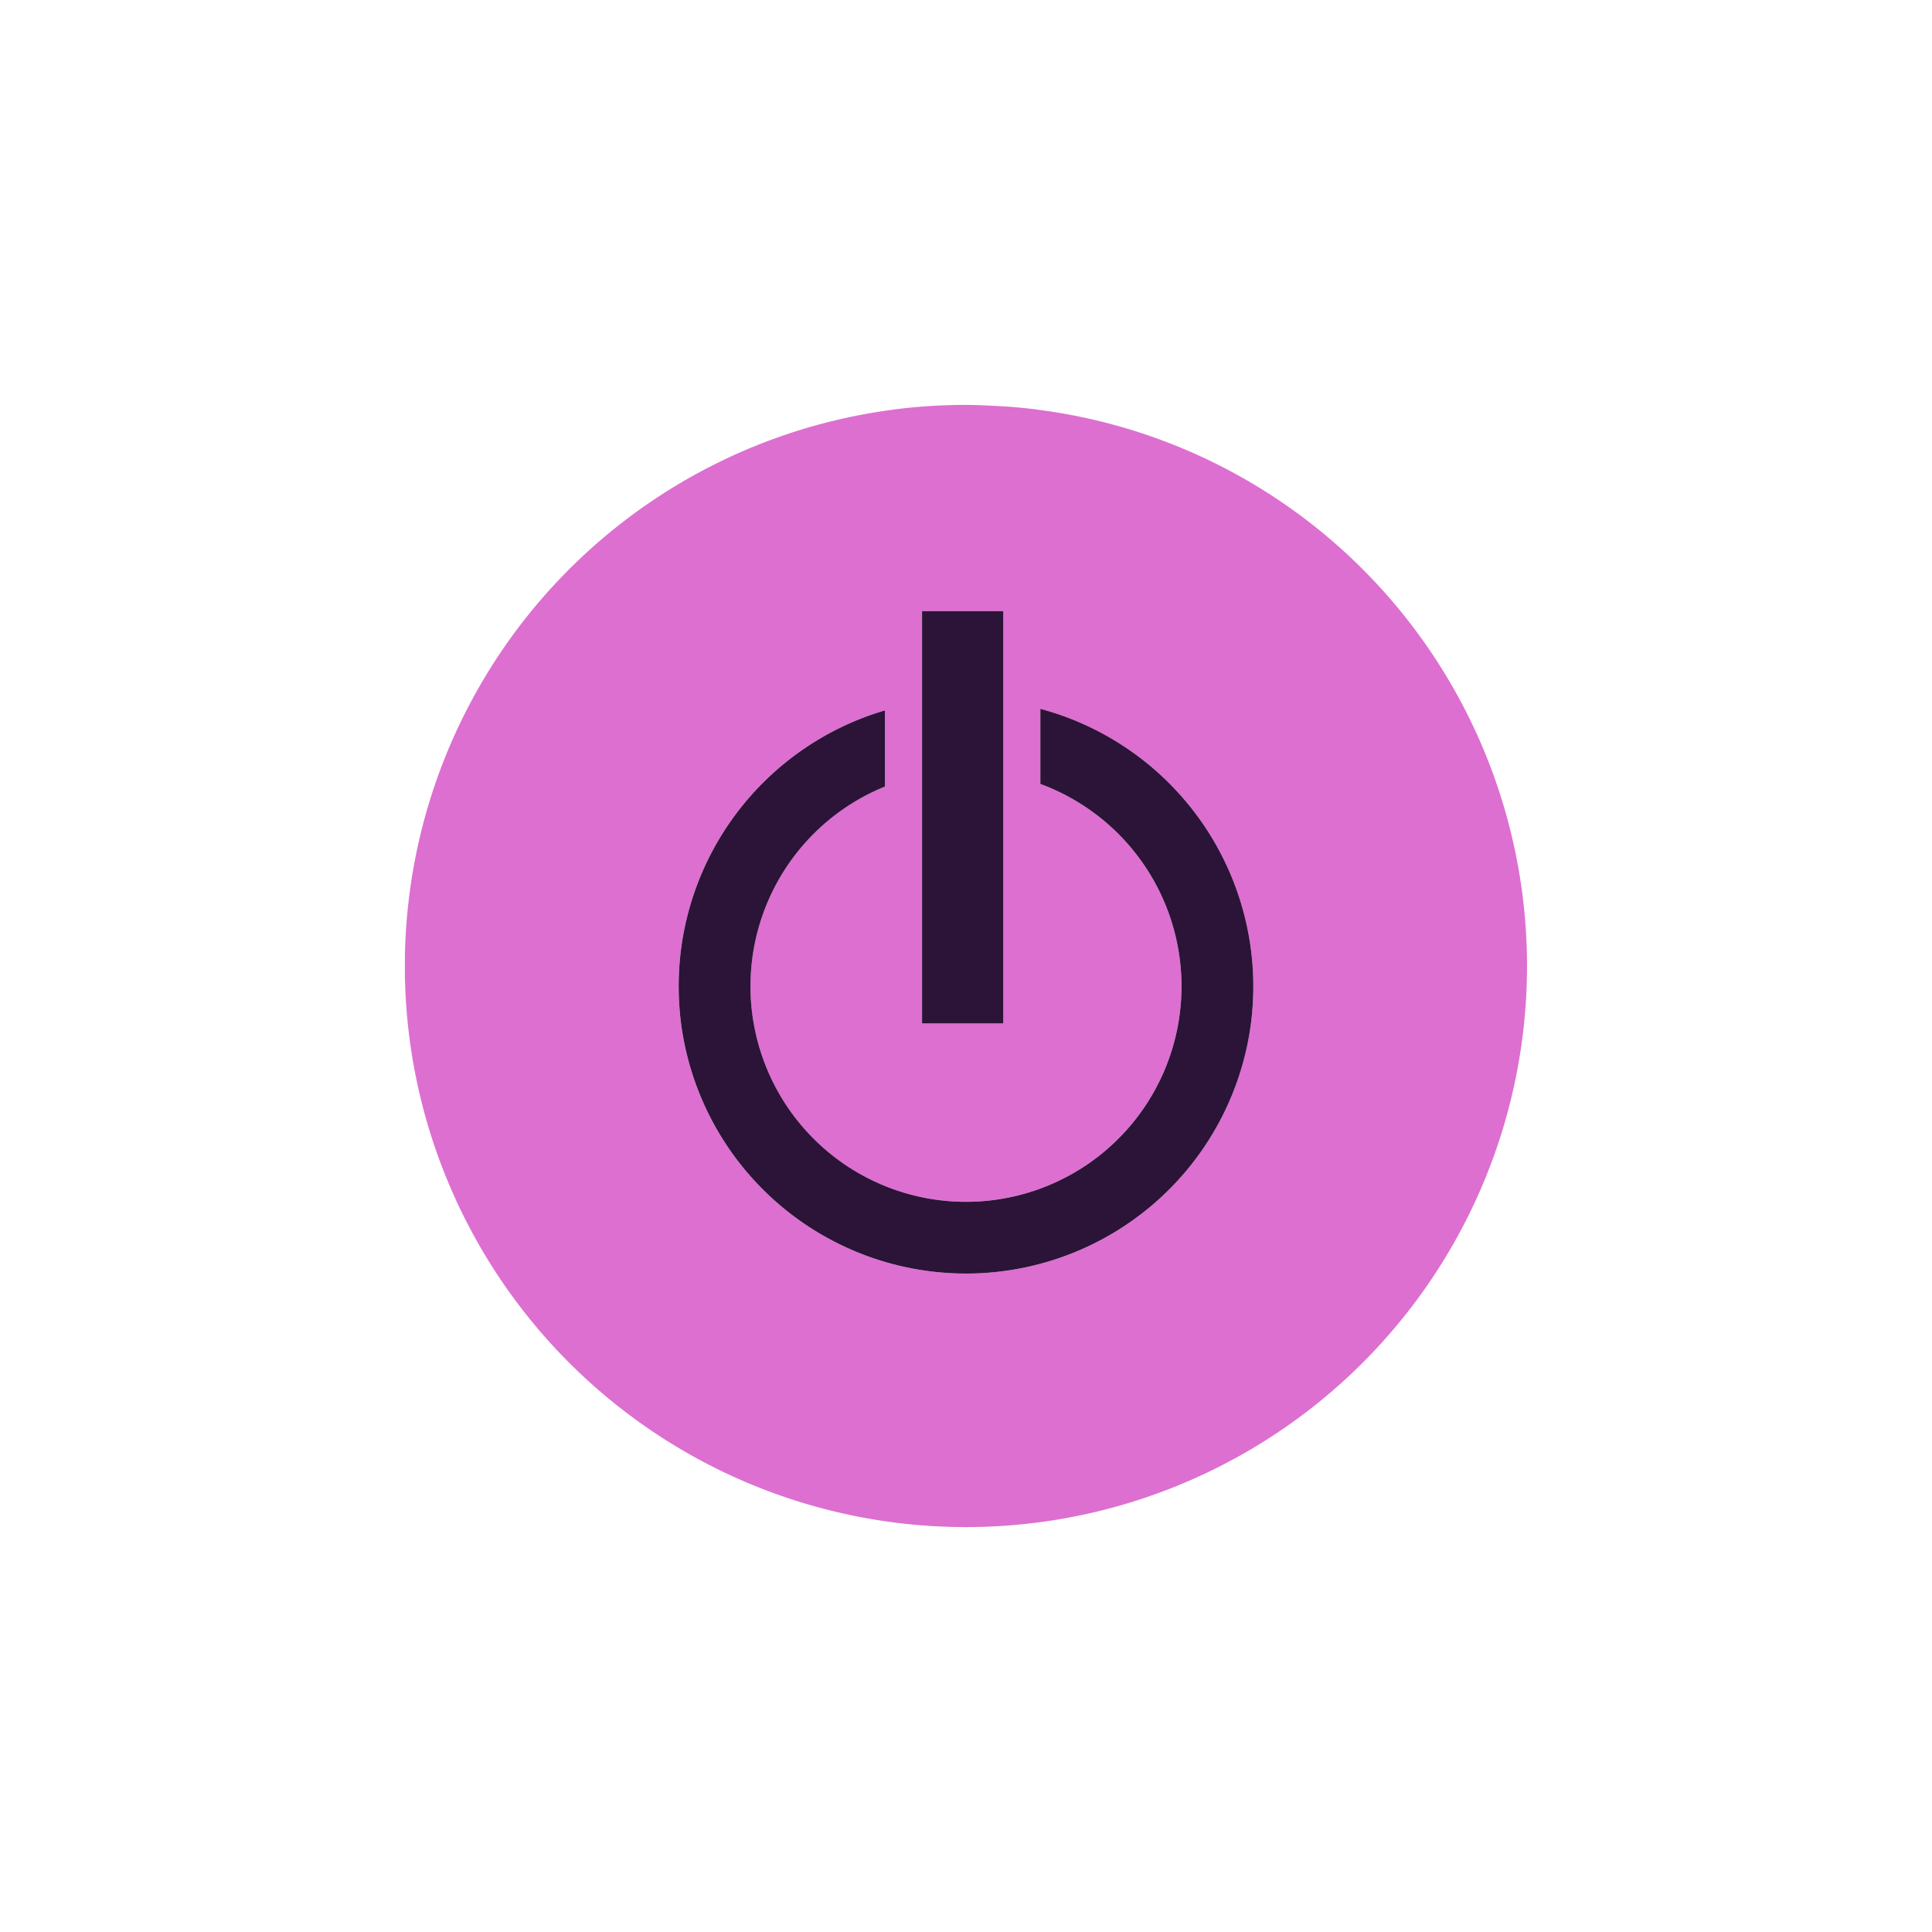 <svg viewBox="-42 -42 334 334" xmlns="http://www.w3.org/2000/svg" width="48" height="48" fill="none"><g clip-path="url(#a)"><path fill="#DD6FD1" d="M200.119 63.648a96.751 96.751 0 0 0-62.242-34.759c-2.11-.299-4.26-.51-6.467-.638-2.206-.13-4.251-.251-6.41-.251-2.562 0-5.084.097-7.598.291a88.81 88.81 0 0 0-6.426.727 97 97 0 1 0 89.143 34.63Zm-68.709 0v71.286h-14.008V63.648h14.008Zm42.842 71.286a49.676 49.676 0 0 1-82.03 30.891 49.68 49.68 0 0 1-16.49-30.891 50.977 50.977 0 0 1-.412-6.426 49.687 49.687 0 0 1 35.648-47.692v13.168a37.255 37.255 0 0 0-23.232 34.524 36.61 36.61 0 0 0 .558 6.426 37.255 37.255 0 0 0 60.664 22.102 37.255 37.255 0 0 0 6.586-49.848 37.285 37.285 0 0 0-17.691-13.656v-12.99a49.698 49.698 0 0 1 36.82 47.99 50.936 50.936 0 0 1-.413 6.402h-.008Z"/><path fill="#2C1338" d="M131.426 63.648h-14.025v71.286h14.025V63.648Z"/><path fill="#2C1338" d="M174.672 128.508a50.94 50.94 0 0 1-.412 6.426 49.676 49.676 0 0 1-82.03 30.891 49.68 49.68 0 0 1-16.49-30.891 50.977 50.977 0 0 1-.412-6.426 49.687 49.687 0 0 1 35.648-47.692v13.168a37.255 37.255 0 0 0-23.232 34.524 36.601 36.601 0 0 0 .558 6.426 37.254 37.254 0 0 0 60.664 22.102 37.255 37.255 0 0 0 13.29-28.528 37.29 37.29 0 0 0-24.403-34.977v-12.99a49.695 49.695 0 0 1 36.819 47.967Z"/></g><defs><clipPath id="a"><path fill="#fff" d="M28 28h194v194H28z"/></clipPath></defs></svg>